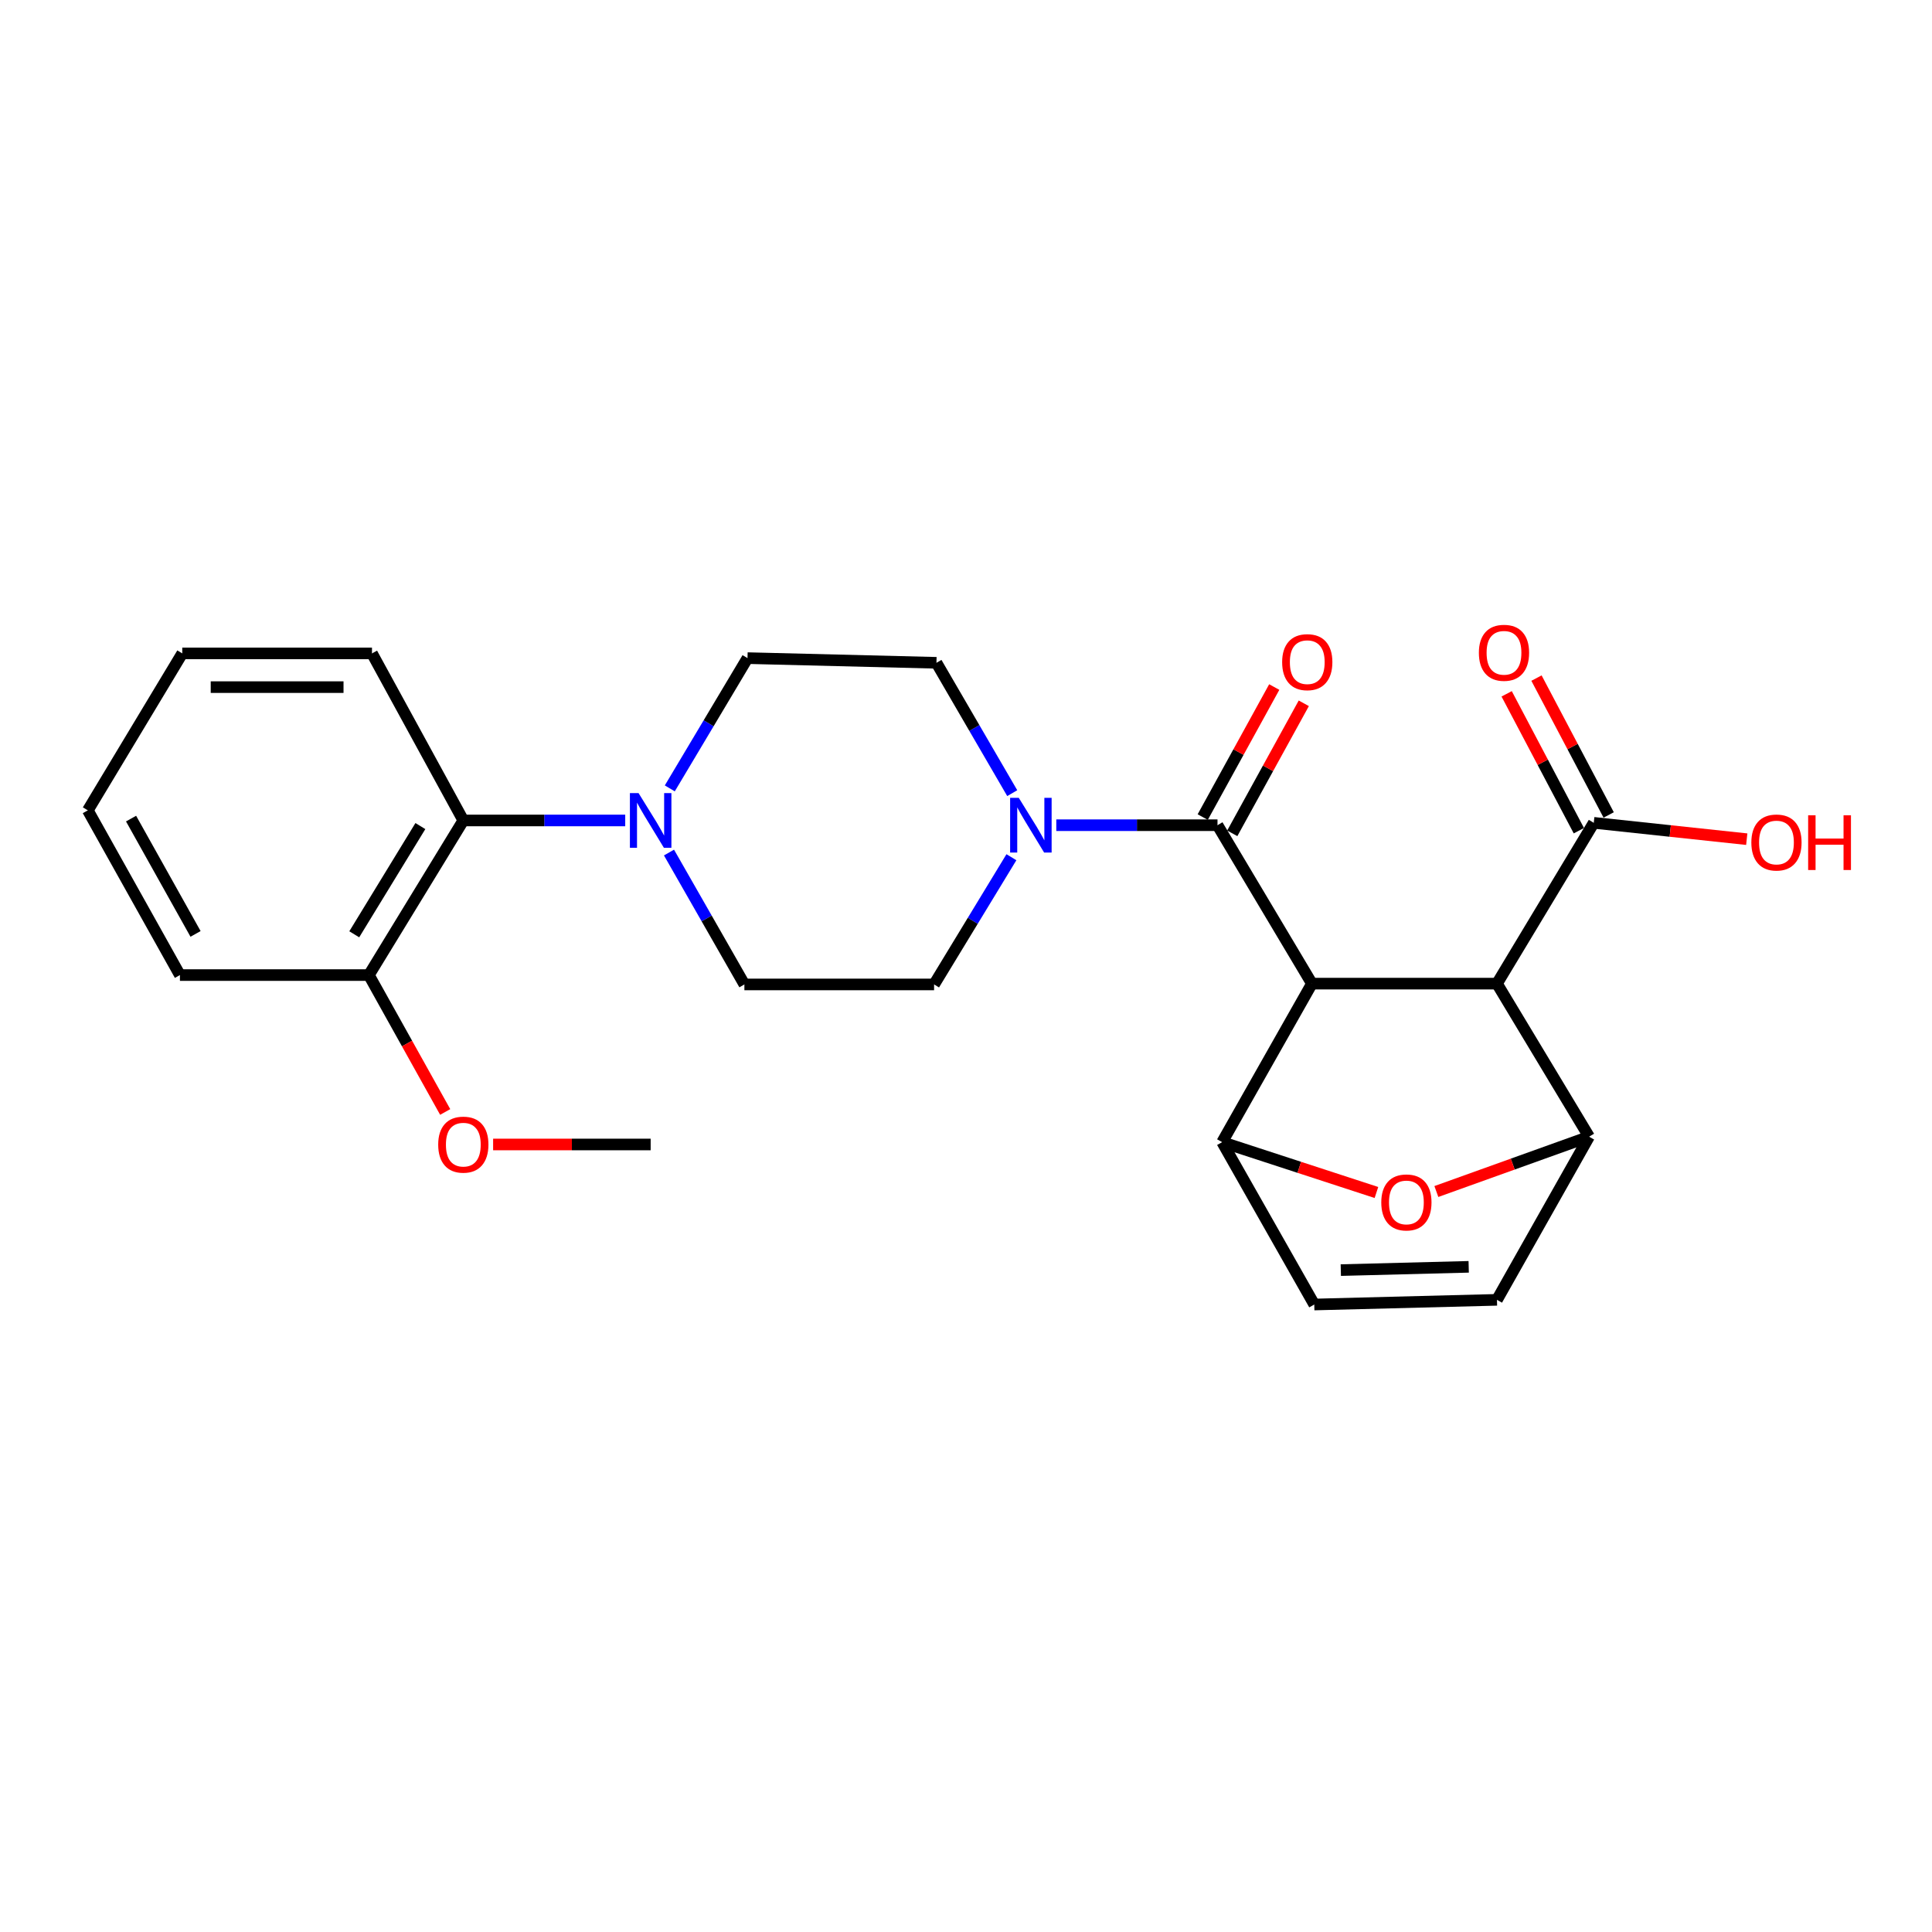 <?xml version='1.0' encoding='iso-8859-1'?>
<svg version='1.1' baseProfile='full'
              xmlns='http://www.w3.org/2000/svg'
                      xmlns:rdkit='http://www.rdkit.org/xml'
                      xmlns:xlink='http://www.w3.org/1999/xlink'
                  xml:space='preserve'
width='1000px' height='1000px' viewBox='0 0 1000 1000'>
<!-- END OF HEADER -->
<rect style='opacity:1.0;fill:#FFFFFF;stroke:none' width='1000' height='1000' x='0' y='0'> </rect>
<path class='bond-0' d='M 679.052,509.127 L 774.825,509.127' style='fill:none;fill-rule:evenodd;stroke:#000000;stroke-width:6px;stroke-linecap:butt;stroke-linejoin:miter;stroke-opacity:1' />
<path class='bond-1' d='M 679.052,509.127 L 630.177,427.125' style='fill:none;fill-rule:evenodd;stroke:#000000;stroke-width:6px;stroke-linecap:butt;stroke-linejoin:miter;stroke-opacity:1' />
<path class='bond-2' d='M 679.052,509.127 L 632.582,591.168' style='fill:none;fill-rule:evenodd;stroke:#000000;stroke-width:6px;stroke-linecap:butt;stroke-linejoin:miter;stroke-opacity:1' />
<path class='bond-3' d='M 774.825,509.127 L 822.508,588.346' style='fill:none;fill-rule:evenodd;stroke:#000000;stroke-width:6px;stroke-linecap:butt;stroke-linejoin:miter;stroke-opacity:1' />
<path class='bond-7' d='M 774.825,509.127 L 824.932,425.893' style='fill:none;fill-rule:evenodd;stroke:#000000;stroke-width:6px;stroke-linecap:butt;stroke-linejoin:miter;stroke-opacity:1' />
<path class='bond-5' d='M 630.177,427.125 L 588.456,427.125' style='fill:none;fill-rule:evenodd;stroke:#000000;stroke-width:6px;stroke-linecap:butt;stroke-linejoin:miter;stroke-opacity:1' />
<path class='bond-5' d='M 588.456,427.125 L 546.735,427.125' style='fill:none;fill-rule:evenodd;stroke:#0000FF;stroke-width:6px;stroke-linecap:butt;stroke-linejoin:miter;stroke-opacity:1' />
<path class='bond-11' d='M 637.824,431.331 L 656.333,397.678' style='fill:none;fill-rule:evenodd;stroke:#000000;stroke-width:6px;stroke-linecap:butt;stroke-linejoin:miter;stroke-opacity:1' />
<path class='bond-11' d='M 656.333,397.678 L 674.842,364.026' style='fill:none;fill-rule:evenodd;stroke:#FF0000;stroke-width:6px;stroke-linecap:butt;stroke-linejoin:miter;stroke-opacity:1' />
<path class='bond-11' d='M 622.529,422.919 L 641.038,389.266' style='fill:none;fill-rule:evenodd;stroke:#000000;stroke-width:6px;stroke-linecap:butt;stroke-linejoin:miter;stroke-opacity:1' />
<path class='bond-11' d='M 641.038,389.266 L 659.547,355.614' style='fill:none;fill-rule:evenodd;stroke:#FF0000;stroke-width:6px;stroke-linecap:butt;stroke-linejoin:miter;stroke-opacity:1' />
<path class='bond-4' d='M 632.582,591.168 L 672.511,604.202' style='fill:none;fill-rule:evenodd;stroke:#000000;stroke-width:6px;stroke-linecap:butt;stroke-linejoin:miter;stroke-opacity:1' />
<path class='bond-4' d='M 672.511,604.202 L 712.439,617.235' style='fill:none;fill-rule:evenodd;stroke:#FF0000;stroke-width:6px;stroke-linecap:butt;stroke-linejoin:miter;stroke-opacity:1' />
<path class='bond-8' d='M 632.582,591.168 L 680.264,675.217' style='fill:none;fill-rule:evenodd;stroke:#000000;stroke-width:6px;stroke-linecap:butt;stroke-linejoin:miter;stroke-opacity:1' />
<path class='bond-25' d='M 822.508,588.346 L 782.983,602.537' style='fill:none;fill-rule:evenodd;stroke:#000000;stroke-width:6px;stroke-linecap:butt;stroke-linejoin:miter;stroke-opacity:1' />
<path class='bond-25' d='M 782.983,602.537 L 743.459,616.728' style='fill:none;fill-rule:evenodd;stroke:#FF0000;stroke-width:6px;stroke-linecap:butt;stroke-linejoin:miter;stroke-opacity:1' />
<path class='bond-26' d='M 822.508,588.346 L 774.825,672.792' style='fill:none;fill-rule:evenodd;stroke:#000000;stroke-width:6px;stroke-linecap:butt;stroke-linejoin:miter;stroke-opacity:1' />
<path class='bond-12' d='M 523.507,443.696 L 503.495,476.62' style='fill:none;fill-rule:evenodd;stroke:#0000FF;stroke-width:6px;stroke-linecap:butt;stroke-linejoin:miter;stroke-opacity:1' />
<path class='bond-12' d='M 503.495,476.62 L 483.482,509.544' style='fill:none;fill-rule:evenodd;stroke:#000000;stroke-width:6px;stroke-linecap:butt;stroke-linejoin:miter;stroke-opacity:1' />
<path class='bond-13' d='M 523.933,410.534 L 504.319,376.8' style='fill:none;fill-rule:evenodd;stroke:#0000FF;stroke-width:6px;stroke-linecap:butt;stroke-linejoin:miter;stroke-opacity:1' />
<path class='bond-13' d='M 504.319,376.8 L 484.704,343.067' style='fill:none;fill-rule:evenodd;stroke:#000000;stroke-width:6px;stroke-linecap:butt;stroke-linejoin:miter;stroke-opacity:1' />
<path class='bond-6' d='M 346.684,408.065 L 366.794,374.354' style='fill:none;fill-rule:evenodd;stroke:#0000FF;stroke-width:6px;stroke-linecap:butt;stroke-linejoin:miter;stroke-opacity:1' />
<path class='bond-6' d='M 366.794,374.354 L 386.905,340.642' style='fill:none;fill-rule:evenodd;stroke:#000000;stroke-width:6px;stroke-linecap:butt;stroke-linejoin:miter;stroke-opacity:1' />
<path class='bond-10' d='M 323.614,424.671 L 281.713,424.671' style='fill:none;fill-rule:evenodd;stroke:#0000FF;stroke-width:6px;stroke-linecap:butt;stroke-linejoin:miter;stroke-opacity:1' />
<path class='bond-10' d='M 281.713,424.671 L 239.812,424.671' style='fill:none;fill-rule:evenodd;stroke:#000000;stroke-width:6px;stroke-linecap:butt;stroke-linejoin:miter;stroke-opacity:1' />
<path class='bond-27' d='M 346.27,441.275 L 365.782,475.41' style='fill:none;fill-rule:evenodd;stroke:#0000FF;stroke-width:6px;stroke-linecap:butt;stroke-linejoin:miter;stroke-opacity:1' />
<path class='bond-27' d='M 365.782,475.41 L 385.295,509.544' style='fill:none;fill-rule:evenodd;stroke:#000000;stroke-width:6px;stroke-linecap:butt;stroke-linejoin:miter;stroke-opacity:1' />
<path class='bond-16' d='M 832.652,421.821 L 813.966,386.4' style='fill:none;fill-rule:evenodd;stroke:#000000;stroke-width:6px;stroke-linecap:butt;stroke-linejoin:miter;stroke-opacity:1' />
<path class='bond-16' d='M 813.966,386.4 L 795.281,350.979' style='fill:none;fill-rule:evenodd;stroke:#FF0000;stroke-width:6px;stroke-linecap:butt;stroke-linejoin:miter;stroke-opacity:1' />
<path class='bond-16' d='M 817.213,429.965 L 798.527,394.544' style='fill:none;fill-rule:evenodd;stroke:#000000;stroke-width:6px;stroke-linecap:butt;stroke-linejoin:miter;stroke-opacity:1' />
<path class='bond-16' d='M 798.527,394.544 L 779.842,359.123' style='fill:none;fill-rule:evenodd;stroke:#FF0000;stroke-width:6px;stroke-linecap:butt;stroke-linejoin:miter;stroke-opacity:1' />
<path class='bond-18' d='M 824.932,425.893 L 864.524,430.124' style='fill:none;fill-rule:evenodd;stroke:#000000;stroke-width:6px;stroke-linecap:butt;stroke-linejoin:miter;stroke-opacity:1' />
<path class='bond-18' d='M 864.524,430.124 L 904.115,434.355' style='fill:none;fill-rule:evenodd;stroke:#FF0000;stroke-width:6px;stroke-linecap:butt;stroke-linejoin:miter;stroke-opacity:1' />
<path class='bond-9' d='M 680.264,675.217 L 774.825,672.792' style='fill:none;fill-rule:evenodd;stroke:#000000;stroke-width:6px;stroke-linecap:butt;stroke-linejoin:miter;stroke-opacity:1' />
<path class='bond-9' d='M 694.001,657.403 L 760.194,655.706' style='fill:none;fill-rule:evenodd;stroke:#000000;stroke-width:6px;stroke-linecap:butt;stroke-linejoin:miter;stroke-opacity:1' />
<path class='bond-17' d='M 239.812,424.671 L 190.927,504.695' style='fill:none;fill-rule:evenodd;stroke:#000000;stroke-width:6px;stroke-linecap:butt;stroke-linejoin:miter;stroke-opacity:1' />
<path class='bond-17' d='M 217.584,427.575 L 183.364,483.592' style='fill:none;fill-rule:evenodd;stroke:#000000;stroke-width:6px;stroke-linecap:butt;stroke-linejoin:miter;stroke-opacity:1' />
<path class='bond-20' d='M 239.812,424.671 L 192.537,338.198' style='fill:none;fill-rule:evenodd;stroke:#000000;stroke-width:6px;stroke-linecap:butt;stroke-linejoin:miter;stroke-opacity:1' />
<path class='bond-15' d='M 483.482,509.544 L 385.295,509.544' style='fill:none;fill-rule:evenodd;stroke:#000000;stroke-width:6px;stroke-linecap:butt;stroke-linejoin:miter;stroke-opacity:1' />
<path class='bond-14' d='M 484.704,343.067 L 386.905,340.642' style='fill:none;fill-rule:evenodd;stroke:#000000;stroke-width:6px;stroke-linecap:butt;stroke-linejoin:miter;stroke-opacity:1' />
<path class='bond-19' d='M 190.927,504.695 L 210.678,540.123' style='fill:none;fill-rule:evenodd;stroke:#000000;stroke-width:6px;stroke-linecap:butt;stroke-linejoin:miter;stroke-opacity:1' />
<path class='bond-19' d='M 210.678,540.123 L 230.43,575.551' style='fill:none;fill-rule:evenodd;stroke:#FF0000;stroke-width:6px;stroke-linecap:butt;stroke-linejoin:miter;stroke-opacity:1' />
<path class='bond-21' d='M 190.927,504.695 L 93.128,504.695' style='fill:none;fill-rule:evenodd;stroke:#000000;stroke-width:6px;stroke-linecap:butt;stroke-linejoin:miter;stroke-opacity:1' />
<path class='bond-22' d='M 255.237,592.38 L 296.007,592.38' style='fill:none;fill-rule:evenodd;stroke:#FF0000;stroke-width:6px;stroke-linecap:butt;stroke-linejoin:miter;stroke-opacity:1' />
<path class='bond-22' d='M 296.007,592.38 L 336.778,592.38' style='fill:none;fill-rule:evenodd;stroke:#000000;stroke-width:6px;stroke-linecap:butt;stroke-linejoin:miter;stroke-opacity:1' />
<path class='bond-23' d='M 192.537,338.198 L 94.34,338.198' style='fill:none;fill-rule:evenodd;stroke:#000000;stroke-width:6px;stroke-linecap:butt;stroke-linejoin:miter;stroke-opacity:1' />
<path class='bond-23' d='M 177.807,355.654 L 109.069,355.654' style='fill:none;fill-rule:evenodd;stroke:#000000;stroke-width:6px;stroke-linecap:butt;stroke-linejoin:miter;stroke-opacity:1' />
<path class='bond-28' d='M 93.128,504.695 L 45.455,419.435' style='fill:none;fill-rule:evenodd;stroke:#000000;stroke-width:6px;stroke-linecap:butt;stroke-linejoin:miter;stroke-opacity:1' />
<path class='bond-28' d='M 101.212,483.387 L 67.841,423.705' style='fill:none;fill-rule:evenodd;stroke:#000000;stroke-width:6px;stroke-linecap:butt;stroke-linejoin:miter;stroke-opacity:1' />
<path class='bond-24' d='M 94.34,338.198 L 45.455,419.435' style='fill:none;fill-rule:evenodd;stroke:#000000;stroke-width:6px;stroke-linecap:butt;stroke-linejoin:miter;stroke-opacity:1' />
<path  class='atom-5' d='M 714.947 622.377
Q 714.947 615.577, 718.307 611.777
Q 721.667 607.977, 727.947 607.977
Q 734.227 607.977, 737.587 611.777
Q 740.947 615.577, 740.947 622.377
Q 740.947 629.257, 737.547 633.177
Q 734.147 637.057, 727.947 637.057
Q 721.707 637.057, 718.307 633.177
Q 714.947 629.297, 714.947 622.377
M 727.947 633.857
Q 732.267 633.857, 734.587 630.977
Q 736.947 628.057, 736.947 622.377
Q 736.947 616.817, 734.587 614.017
Q 732.267 611.177, 727.947 611.177
Q 723.627 611.177, 721.267 613.977
Q 718.947 616.777, 718.947 622.377
Q 718.947 628.097, 721.267 630.977
Q 723.627 633.857, 727.947 633.857
' fill='#FF0000'/>
<path  class='atom-6' d='M 527.32 412.965
L 536.6 427.965
Q 537.52 429.445, 539 432.125
Q 540.48 434.805, 540.56 434.965
L 540.56 412.965
L 544.32 412.965
L 544.32 441.285
L 540.44 441.285
L 530.48 424.885
Q 529.32 422.965, 528.08 420.765
Q 526.88 418.565, 526.52 417.885
L 526.52 441.285
L 522.84 441.285
L 522.84 412.965
L 527.32 412.965
' fill='#0000FF'/>
<path  class='atom-7' d='M 330.518 410.511
L 339.798 425.511
Q 340.718 426.991, 342.198 429.671
Q 343.678 432.351, 343.758 432.511
L 343.758 410.511
L 347.518 410.511
L 347.518 438.831
L 343.638 438.831
L 333.678 422.431
Q 332.518 420.511, 331.278 418.311
Q 330.078 416.111, 329.718 415.431
L 329.718 438.831
L 326.038 438.831
L 326.038 410.511
L 330.518 410.511
' fill='#0000FF'/>
<path  class='atom-12' d='M 663.638 342.73
Q 663.638 335.93, 666.998 332.13
Q 670.358 328.33, 676.638 328.33
Q 682.918 328.33, 686.278 332.13
Q 689.638 335.93, 689.638 342.73
Q 689.638 349.61, 686.238 353.53
Q 682.838 357.41, 676.638 357.41
Q 670.398 357.41, 666.998 353.53
Q 663.638 349.65, 663.638 342.73
M 676.638 354.21
Q 680.958 354.21, 683.278 351.33
Q 685.638 348.41, 685.638 342.73
Q 685.638 337.17, 683.278 334.37
Q 680.958 331.53, 676.638 331.53
Q 672.318 331.53, 669.958 334.33
Q 667.638 337.13, 667.638 342.73
Q 667.638 348.45, 669.958 351.33
Q 672.318 354.21, 676.638 354.21
' fill='#FF0000'/>
<path  class='atom-17' d='M 765.462 337.881
Q 765.462 331.081, 768.822 327.281
Q 772.182 323.481, 778.462 323.481
Q 784.742 323.481, 788.102 327.281
Q 791.462 331.081, 791.462 337.881
Q 791.462 344.761, 788.062 348.681
Q 784.662 352.561, 778.462 352.561
Q 772.222 352.561, 768.822 348.681
Q 765.462 344.801, 765.462 337.881
M 778.462 349.361
Q 782.782 349.361, 785.102 346.481
Q 787.462 343.561, 787.462 337.881
Q 787.462 332.321, 785.102 329.521
Q 782.782 326.681, 778.462 326.681
Q 774.142 326.681, 771.782 329.481
Q 769.462 332.281, 769.462 337.881
Q 769.462 343.601, 771.782 346.481
Q 774.142 349.361, 778.462 349.361
' fill='#FF0000'/>
<path  class='atom-19' d='M 906.493 436.078
Q 906.493 429.278, 909.853 425.478
Q 913.213 421.678, 919.493 421.678
Q 925.773 421.678, 929.133 425.478
Q 932.493 429.278, 932.493 436.078
Q 932.493 442.958, 929.093 446.878
Q 925.693 450.758, 919.493 450.758
Q 913.253 450.758, 909.853 446.878
Q 906.493 442.998, 906.493 436.078
M 919.493 447.558
Q 923.813 447.558, 926.133 444.678
Q 928.493 441.758, 928.493 436.078
Q 928.493 430.518, 926.133 427.718
Q 923.813 424.878, 919.493 424.878
Q 915.173 424.878, 912.813 427.678
Q 910.493 430.478, 910.493 436.078
Q 910.493 441.798, 912.813 444.678
Q 915.173 447.558, 919.493 447.558
' fill='#FF0000'/>
<path  class='atom-19' d='M 935.893 421.998
L 939.733 421.998
L 939.733 434.038
L 954.213 434.038
L 954.213 421.998
L 958.053 421.998
L 958.053 450.318
L 954.213 450.318
L 954.213 437.238
L 939.733 437.238
L 939.733 450.318
L 935.893 450.318
L 935.893 421.998
' fill='#FF0000'/>
<path  class='atom-20' d='M 226.812 592.46
Q 226.812 585.66, 230.172 581.86
Q 233.532 578.06, 239.812 578.06
Q 246.092 578.06, 249.452 581.86
Q 252.812 585.66, 252.812 592.46
Q 252.812 599.34, 249.412 603.26
Q 246.012 607.14, 239.812 607.14
Q 233.572 607.14, 230.172 603.26
Q 226.812 599.38, 226.812 592.46
M 239.812 603.94
Q 244.132 603.94, 246.452 601.06
Q 248.812 598.14, 248.812 592.46
Q 248.812 586.9, 246.452 584.1
Q 244.132 581.26, 239.812 581.26
Q 235.492 581.26, 233.132 584.06
Q 230.812 586.86, 230.812 592.46
Q 230.812 598.18, 233.132 601.06
Q 235.492 603.94, 239.812 603.94
' fill='#FF0000'/>
</svg>
